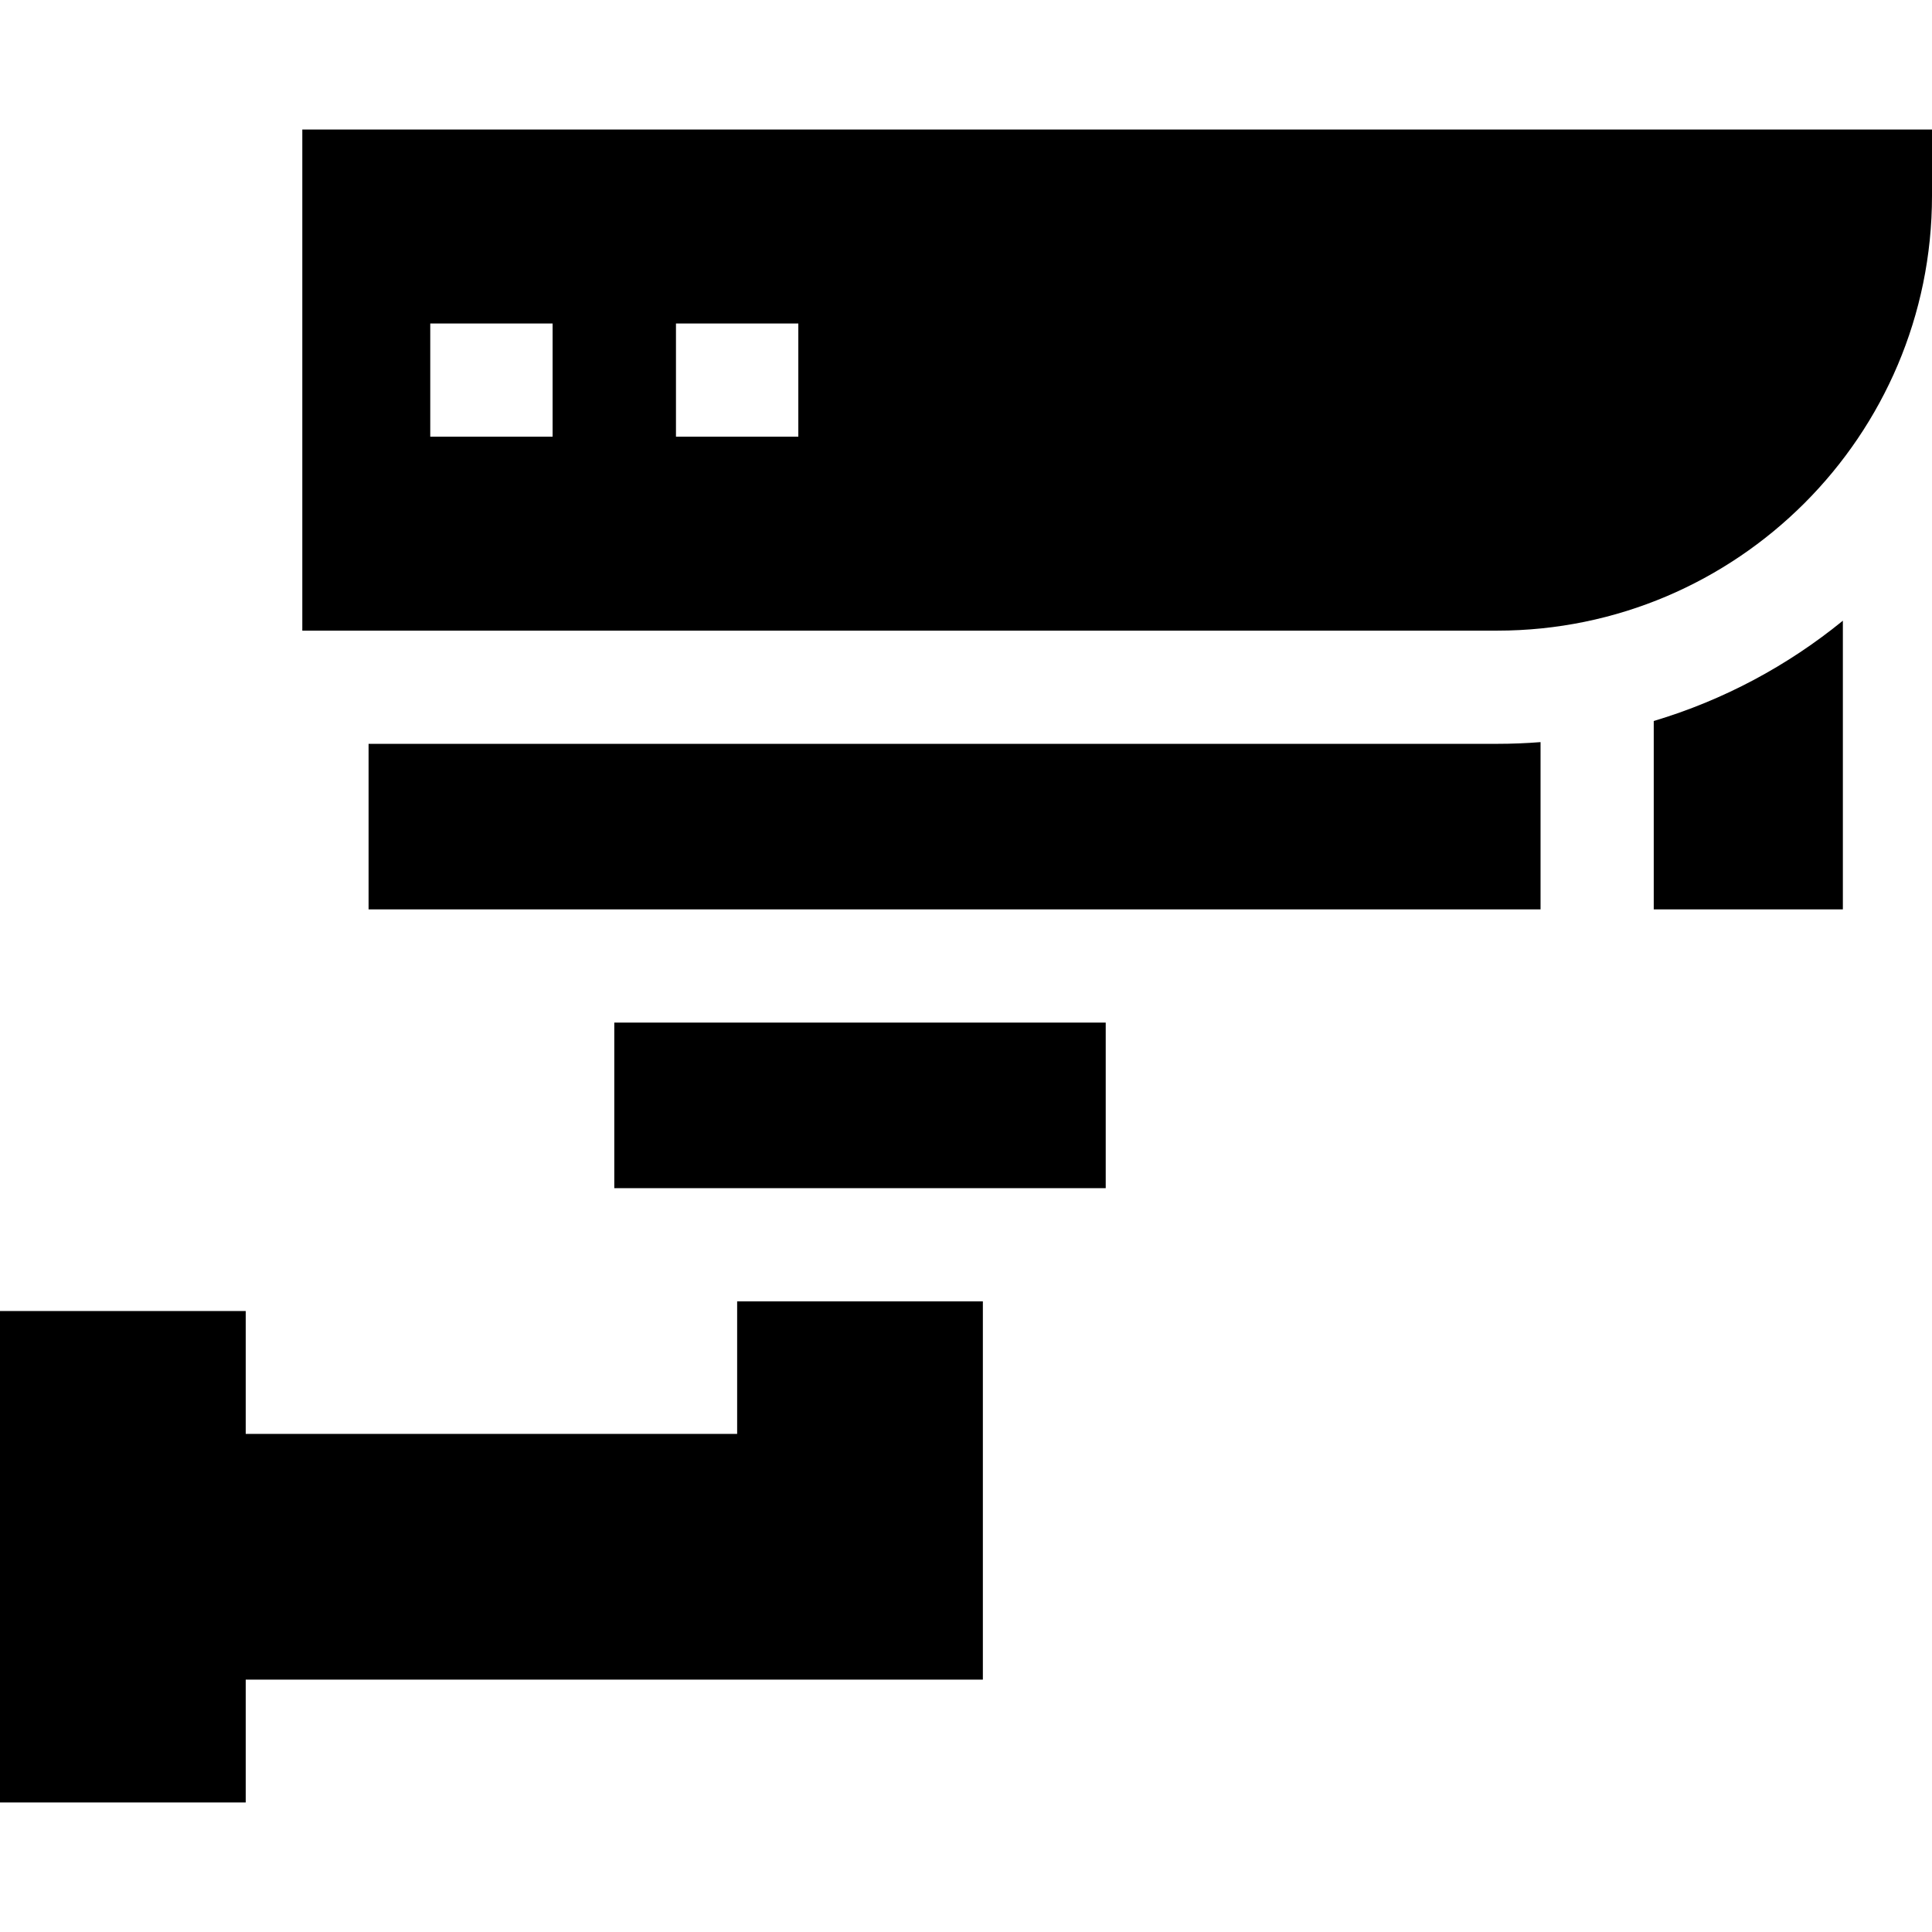 <svg xmlns="http://www.w3.org/2000/svg" id="Capa_1" height="512" viewBox="0 0 512.062 512.062" width="512"><g><path d="m512.062 51.897v-17.563h-431.937v132.812h316.688c63.549.001 115.249-51.7 115.249-115.249zm-365.598 63.844h-32.428v-30h32.428zm65.125 0h-32.428v-30h32.428z"></path><path d="m408.312 241.031v-44.339c-3.795.299-7.629.455-11.5.455h-299.124v43.884z"></path><path d="m195.375 344.916v35.13h-130.25v-32.568h-65.125v130.25h65.125v-32.557h195.375v-100.255z"></path><path d="m162.812 271.031h130.25v43.884h-130.25z"></path><path d="m438.312 191.096v49.935h50.125v-76.518c-14.624 11.921-31.604 21.052-50.125 26.583z"></path></g></svg>
